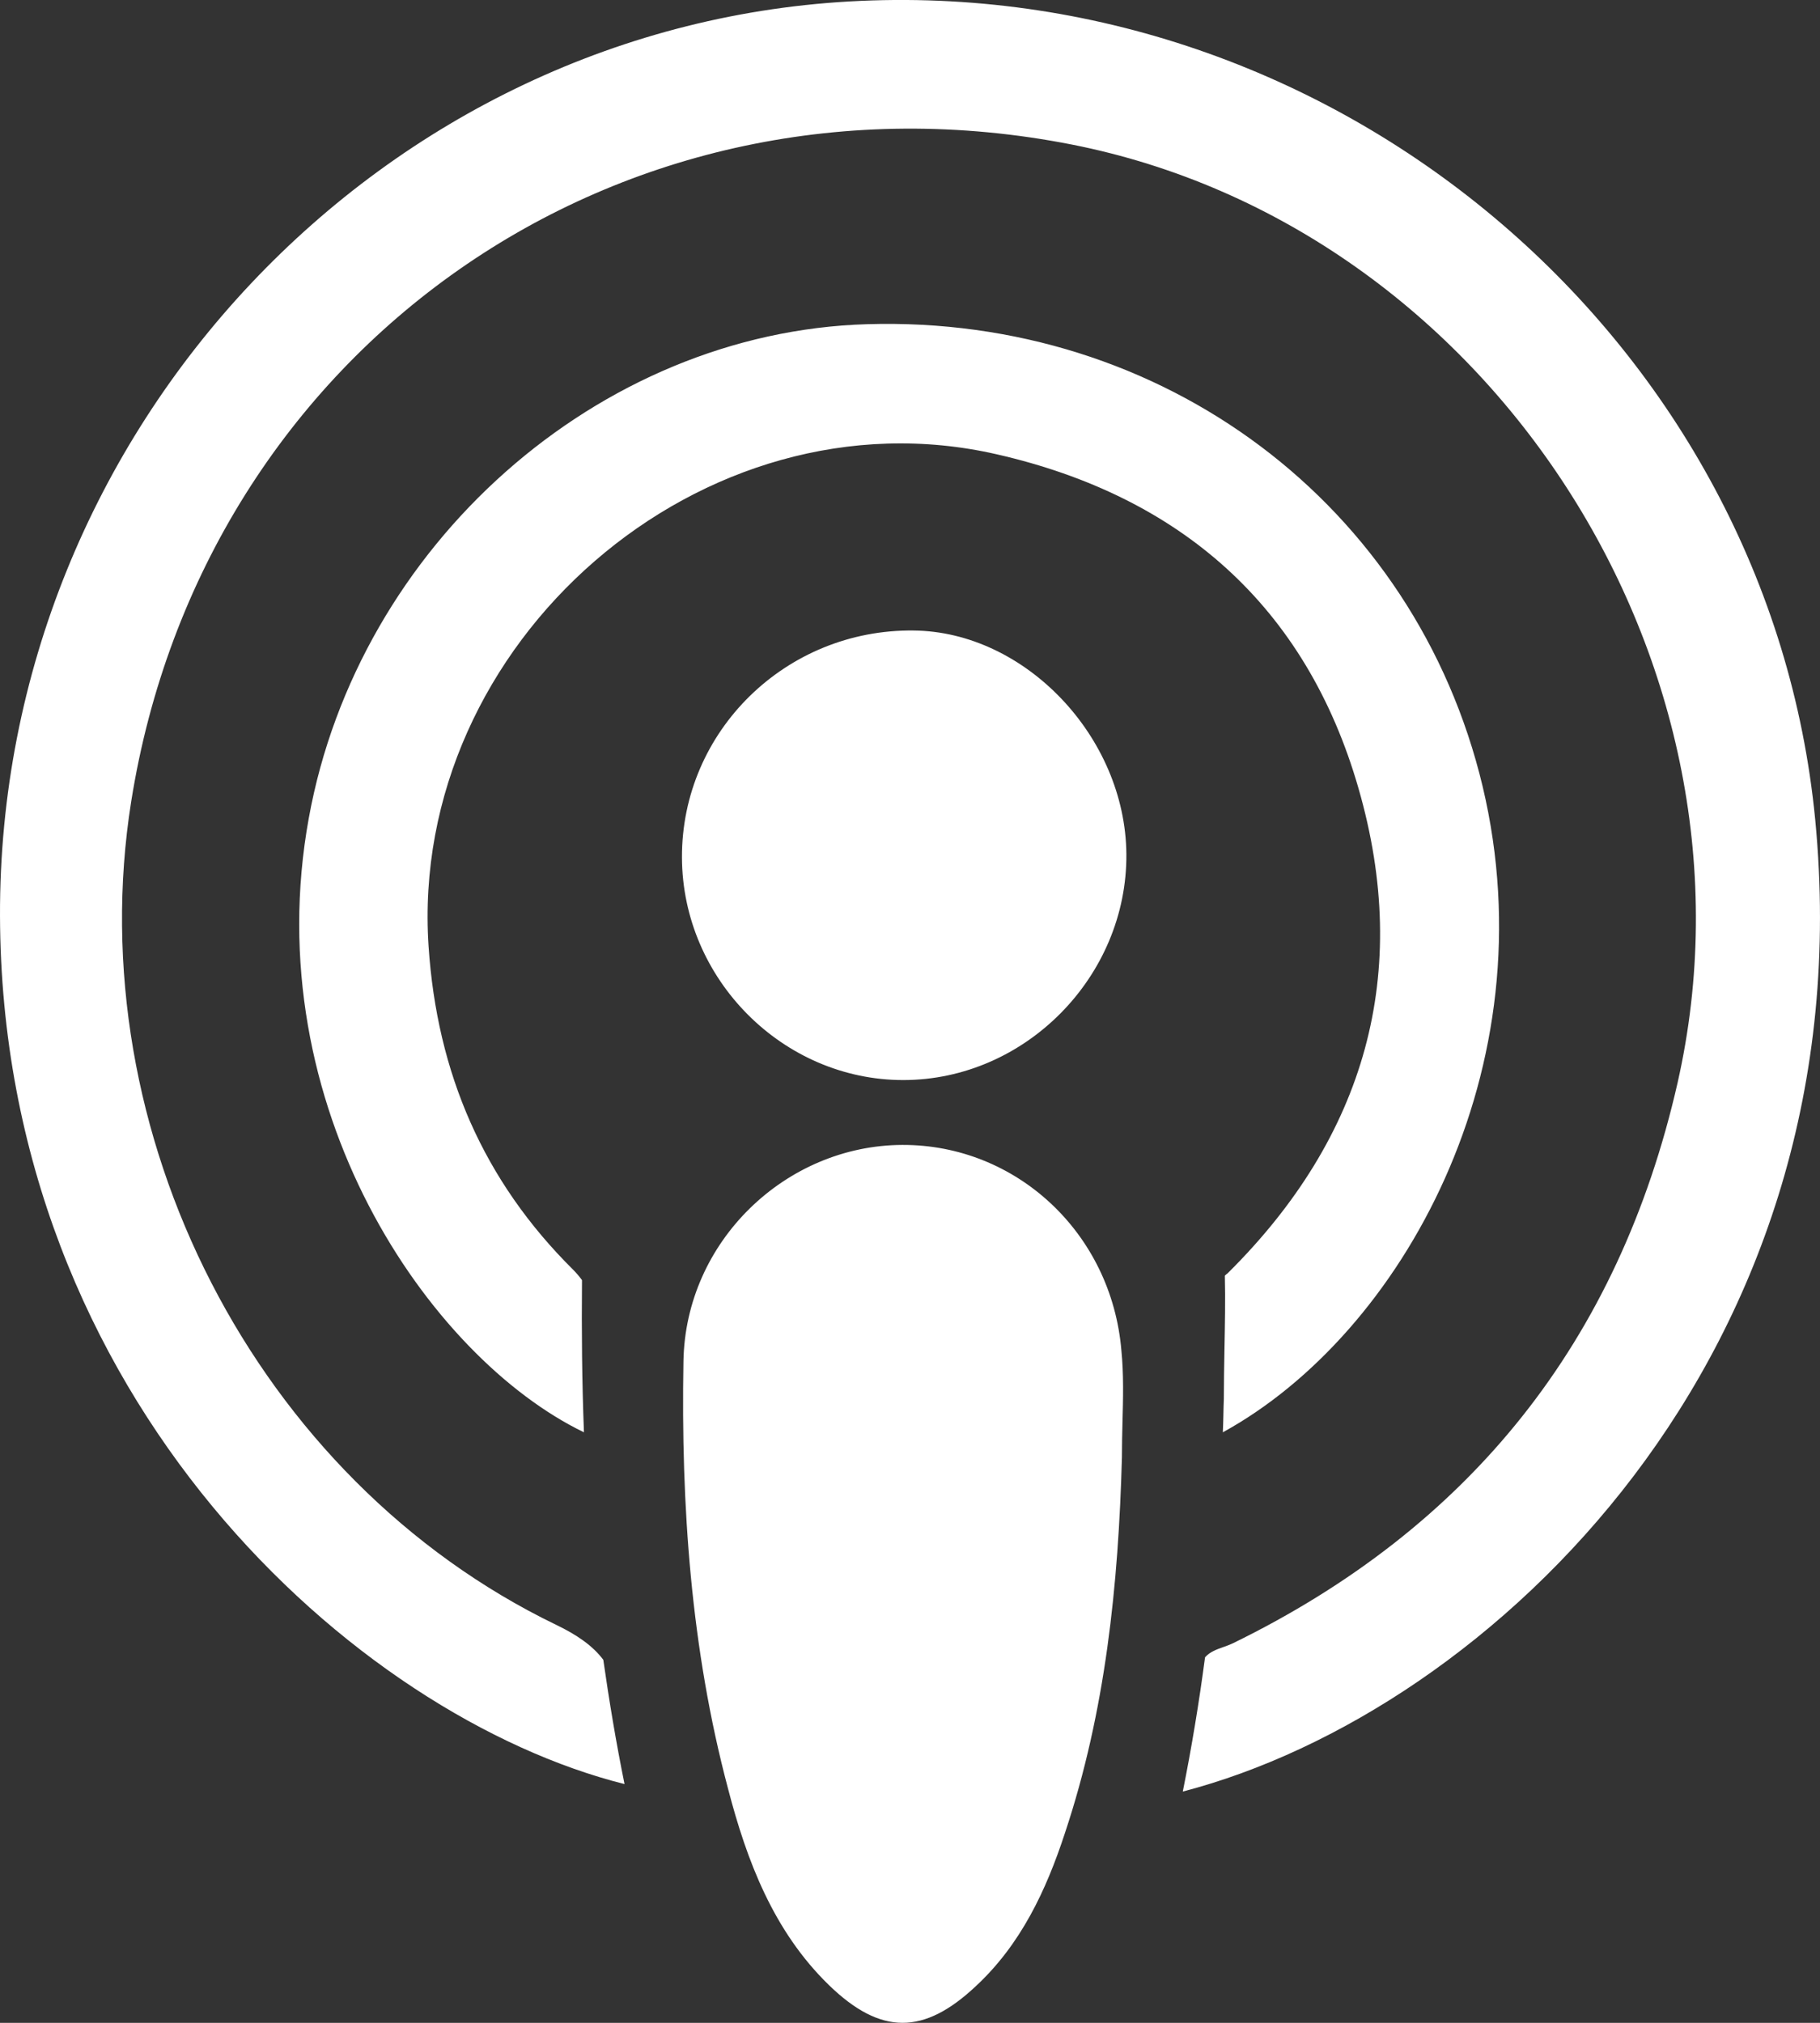 <svg width="27" height="30" viewBox="0 0 27 30" fill="none" xmlns="http://www.w3.org/2000/svg">
<rect x="0" y="0" width="27" height="30" fill="#333333" stroke="none"/>
<path fill-rule="evenodd" clip-rule="evenodd" d="M26.929 12.156C26.247 5.111 19.94 -0.305 12.767 0.013C5.69 0.324 -0.022 6.362 6.34831e-05 13.584C0.022 20.761 5.286 25.46 9.265 26.459C9.14 25.844 9.038 25.23 8.95 24.616C8.795 24.409 8.56 24.246 8.252 24.098C3.796 21.945 1.167 16.795 1.946 11.889C3.017 5.148 9.206 0.827 15.902 2.144C22.091 3.365 26.291 9.854 24.888 16.055C24.015 19.895 21.805 22.655 18.288 24.372C18.244 24.393 18.198 24.409 18.151 24.426L18.151 24.426C18.049 24.462 17.948 24.498 17.877 24.579C17.789 25.245 17.679 25.911 17.547 26.57C22.12 25.378 27.693 20.073 26.929 12.156ZM13.553 9.351C11.659 9.329 10.11 10.846 10.117 12.718C10.124 14.523 11.615 16.018 13.399 16.018C15.212 16.018 16.724 14.479 16.71 12.666C16.695 10.927 15.205 9.366 13.553 9.351ZM15.799 27.184C16.401 25.378 16.592 23.506 16.644 21.612C16.644 21.443 16.648 21.274 16.652 21.105V21.105V21.105V21.105V21.105C16.662 20.74 16.671 20.377 16.636 20.029C16.489 18.282 15.072 16.973 13.384 16.98C11.659 16.987 10.168 18.408 10.139 20.191C10.102 22.322 10.249 24.453 10.8 26.525C11.079 27.598 11.475 28.641 12.297 29.44C13.068 30.188 13.707 30.18 14.478 29.455C15.146 28.834 15.52 28.035 15.799 27.184ZM12.863 4.808C17.246 4.675 20.997 7.479 21.996 11.667C22.987 15.841 20.799 19.784 18.141 21.242C18.145 21.161 18.147 21.077 18.149 20.994C18.151 20.911 18.152 20.828 18.156 20.746C18.156 20.504 18.161 20.26 18.165 20.016C18.172 19.65 18.18 19.283 18.171 18.919C18.178 18.911 18.187 18.904 18.196 18.896C18.206 18.889 18.215 18.882 18.222 18.874C20.256 16.854 20.946 14.435 20.153 11.69C19.375 8.989 17.51 7.361 14.793 6.739C10.425 5.733 6.057 9.529 6.358 14.035C6.483 15.915 7.173 17.513 8.502 18.83C8.553 18.882 8.597 18.933 8.634 18.985C8.627 19.74 8.634 20.495 8.663 21.242C6.365 20.132 3.803 16.41 4.581 12.133C5.315 8.086 8.876 4.926 12.863 4.808Z" fill="white"/>
</svg>
